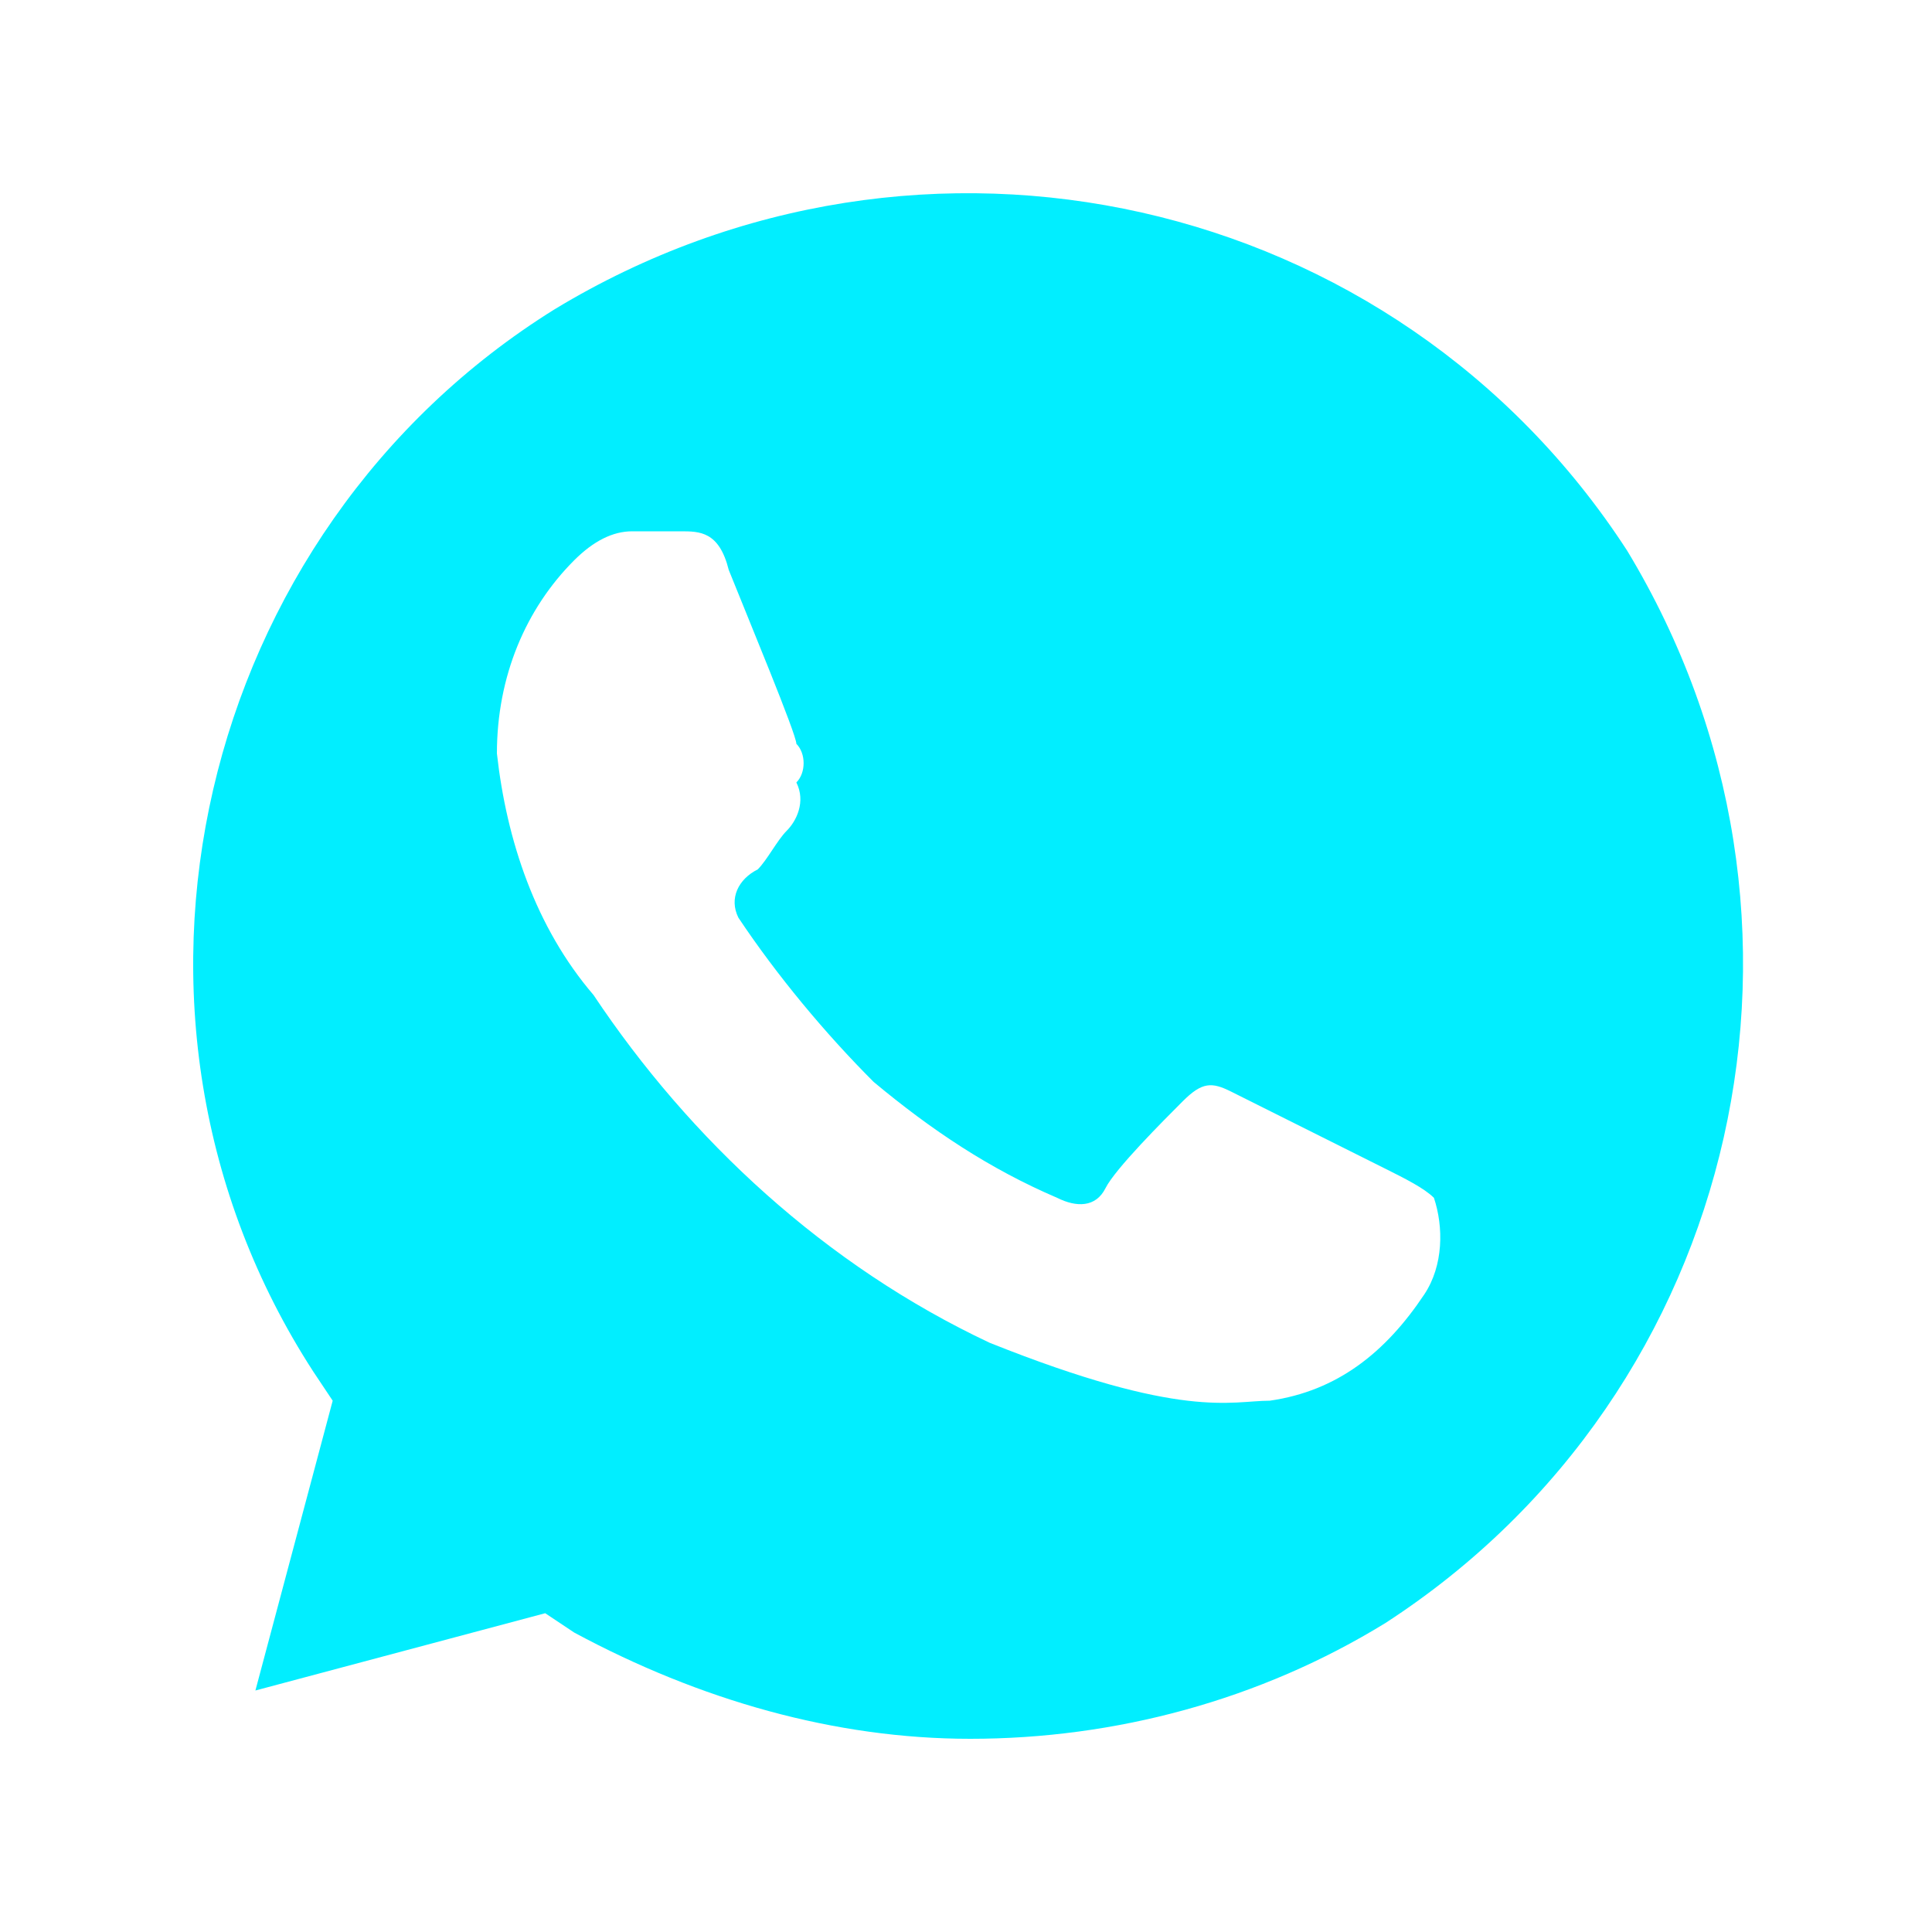 <svg width="20" height="20" viewBox="0 0 20 20" fill="none" xmlns="http://www.w3.org/2000/svg">
<path d="M16.844 5.7C14.444 2 9.544 0.9 5.744 3.2C2.044 5.5 0.844 10.5 3.244 14.2L3.444 14.5L2.644 17.5L5.644 16.7L5.944 16.9C7.244 17.6 8.644 18 10.044 18C11.544 18 13.044 17.6 14.344 16.8C18.044 14.4 19.144 9.5 16.844 5.7V5.7ZM14.744 13.4C14.344 14 13.844 14.4 13.144 14.5C12.744 14.5 12.244 14.7 10.244 13.9C8.544 13.1 7.144 11.8 6.144 10.3C5.544 9.6 5.244 8.7 5.144 7.8C5.144 7 5.444 6.3 5.944 5.8C6.144 5.6 6.344 5.5 6.544 5.5H7.044C7.244 5.5 7.444 5.5 7.544 5.9C7.744 6.4 8.244 7.6 8.244 7.7C8.344 7.8 8.344 8 8.244 8.1C8.344 8.3 8.244 8.5 8.144 8.6C8.044 8.7 7.944 8.9 7.844 9C7.644 9.1 7.544 9.3 7.644 9.5C8.044 10.1 8.544 10.7 9.044 11.2C9.644 11.7 10.244 12.1 10.944 12.4C11.144 12.5 11.344 12.5 11.444 12.3C11.544 12.1 12.044 11.6 12.244 11.4C12.444 11.2 12.544 11.2 12.744 11.3L14.344 12.1C14.544 12.2 14.744 12.3 14.844 12.4C14.944 12.7 14.944 13.1 14.744 13.4V13.4Z" fill="#01EEFF"/>
</svg>
